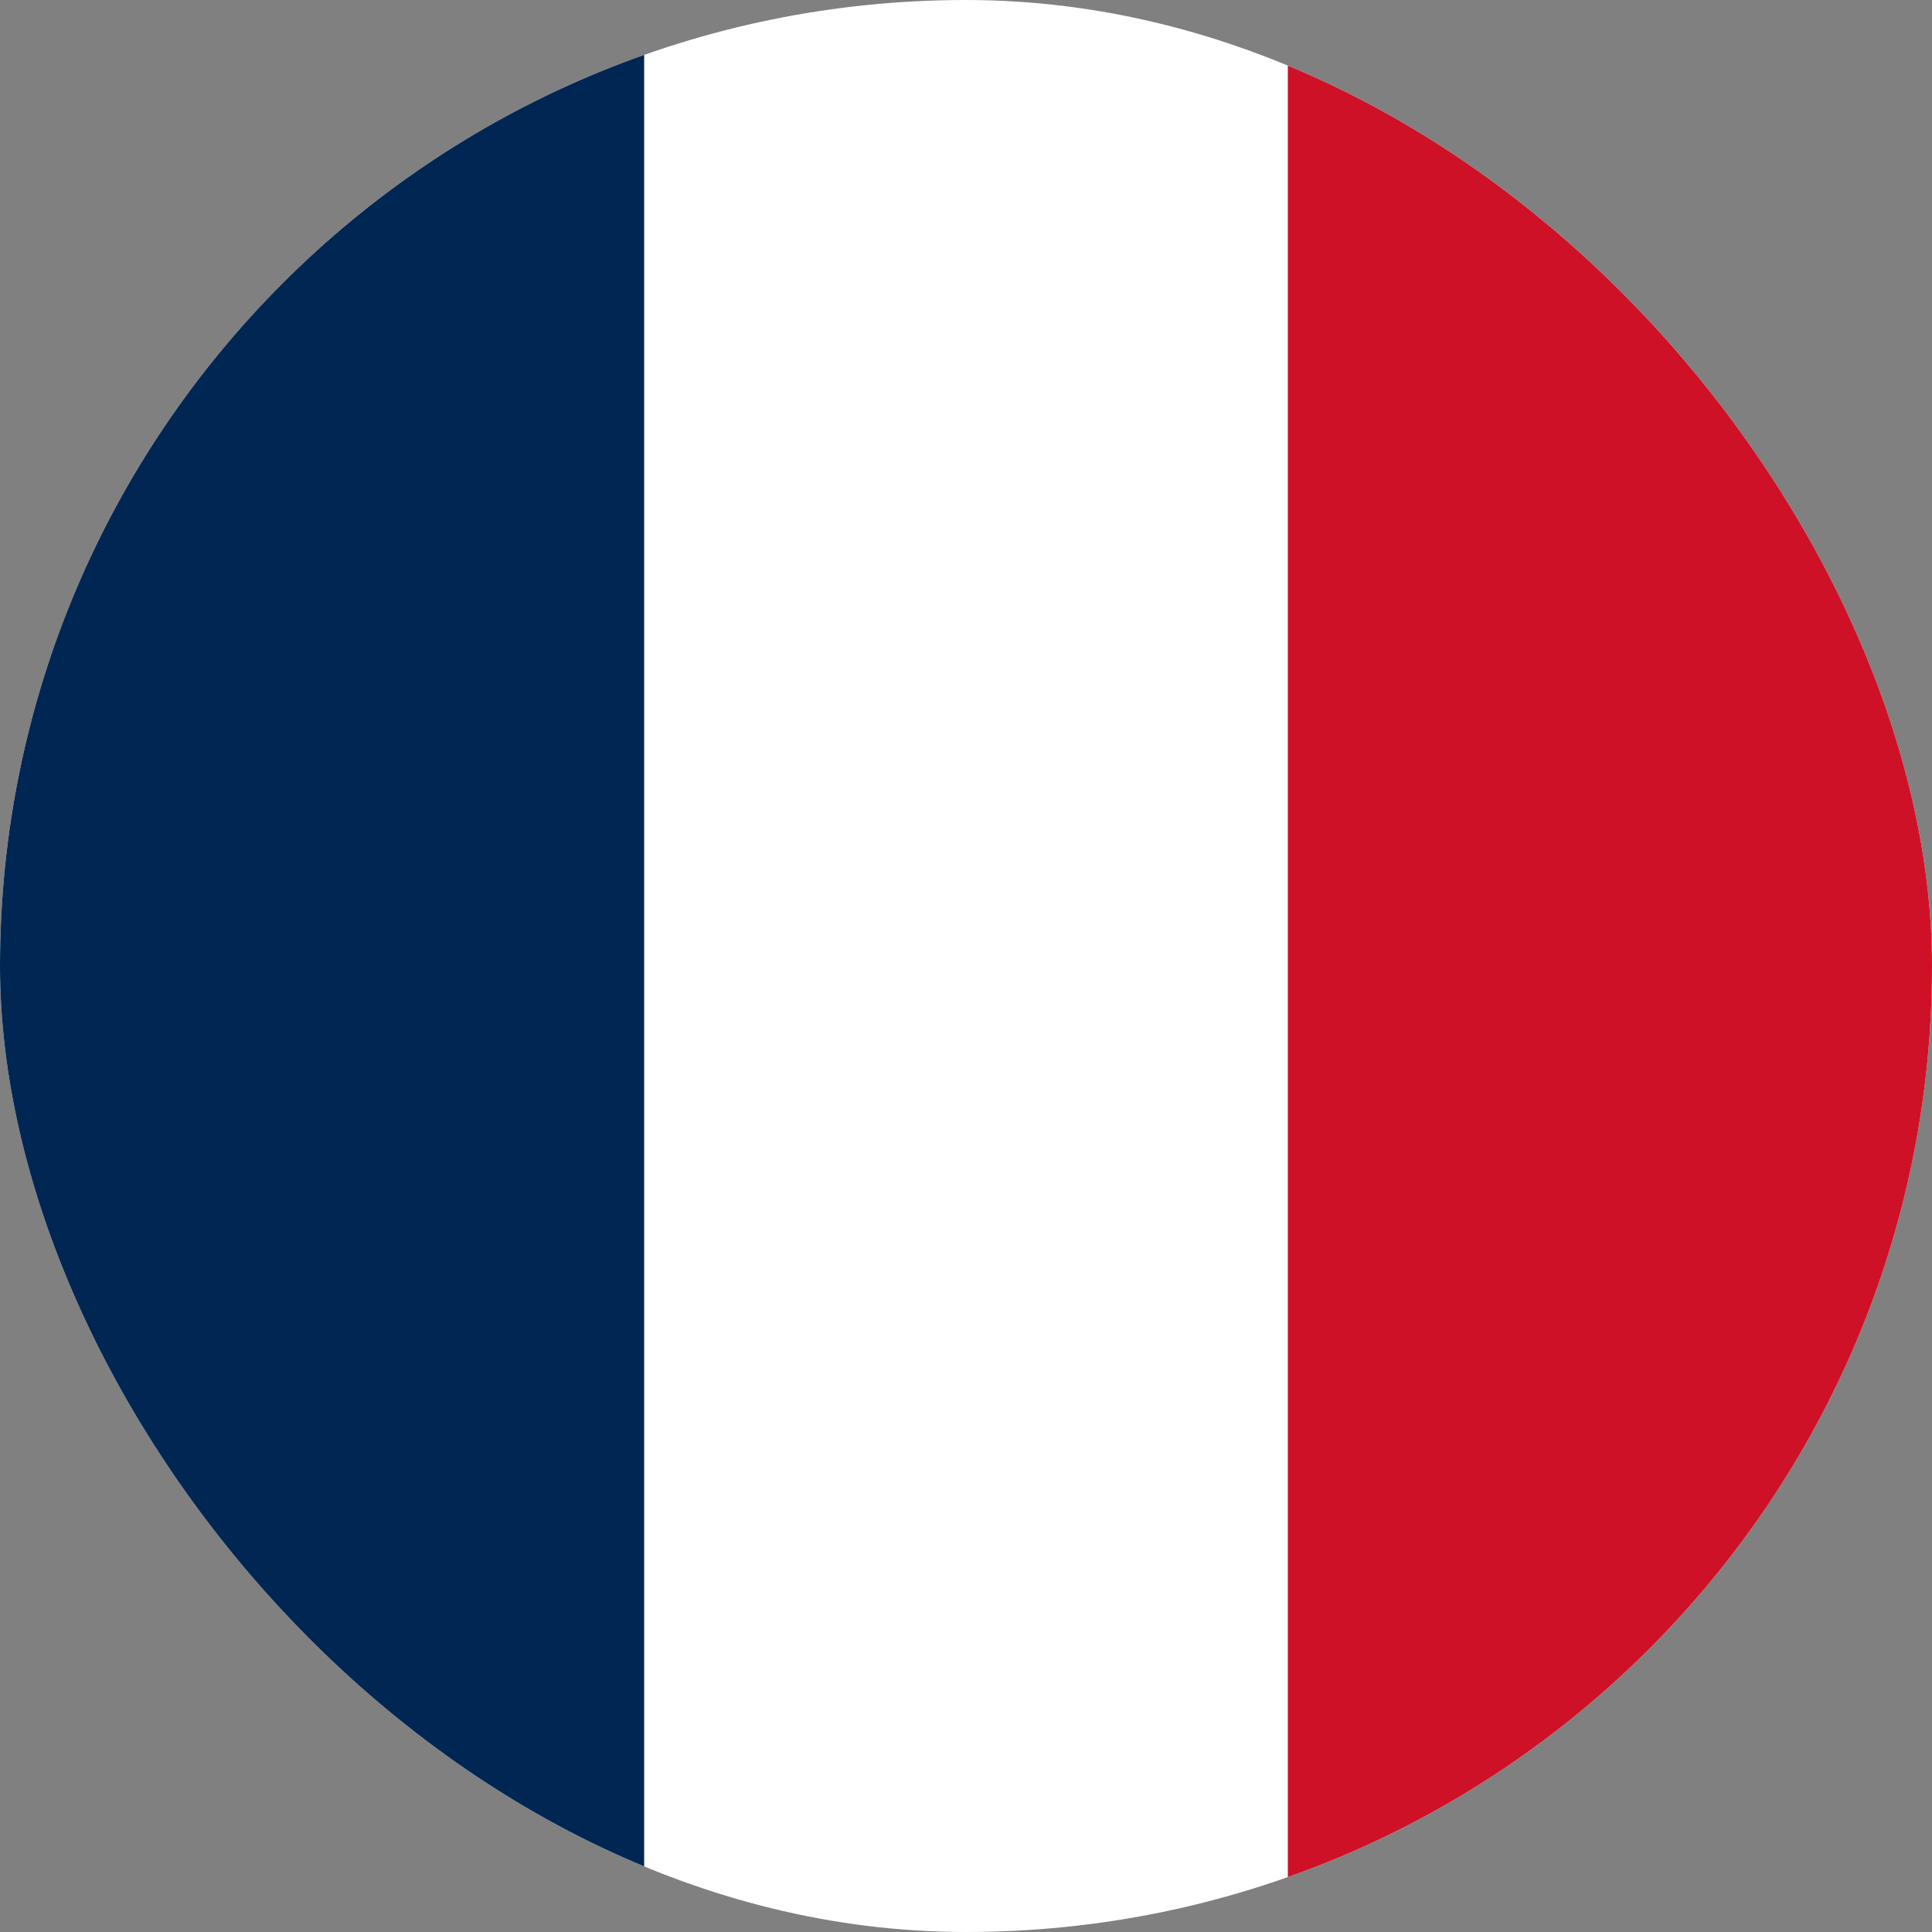 <svg width="24" height="24" viewBox="0 0 24 24" fill="none" xmlns="http://www.w3.org/2000/svg">
<rect x="0" y="0" width="24" height="24" fill="#808080" stroke="none"/>
<g clip-path="url(#clip0_1695_3184)">
<path d="M0 0H24V24H0V0Z" fill="white"/>
<path d="M0 0H8.002V24H0V0Z" fill="#002654"/>
<path d="M15.998 0H24V24H15.998V0Z" fill="#CE1126"/>
</g>
<defs>
<clipPath id="clip0_1695_3184">
<rect width="24" height="24" rx="12" fill="white"/>
</clipPath>
</defs>
</svg>
